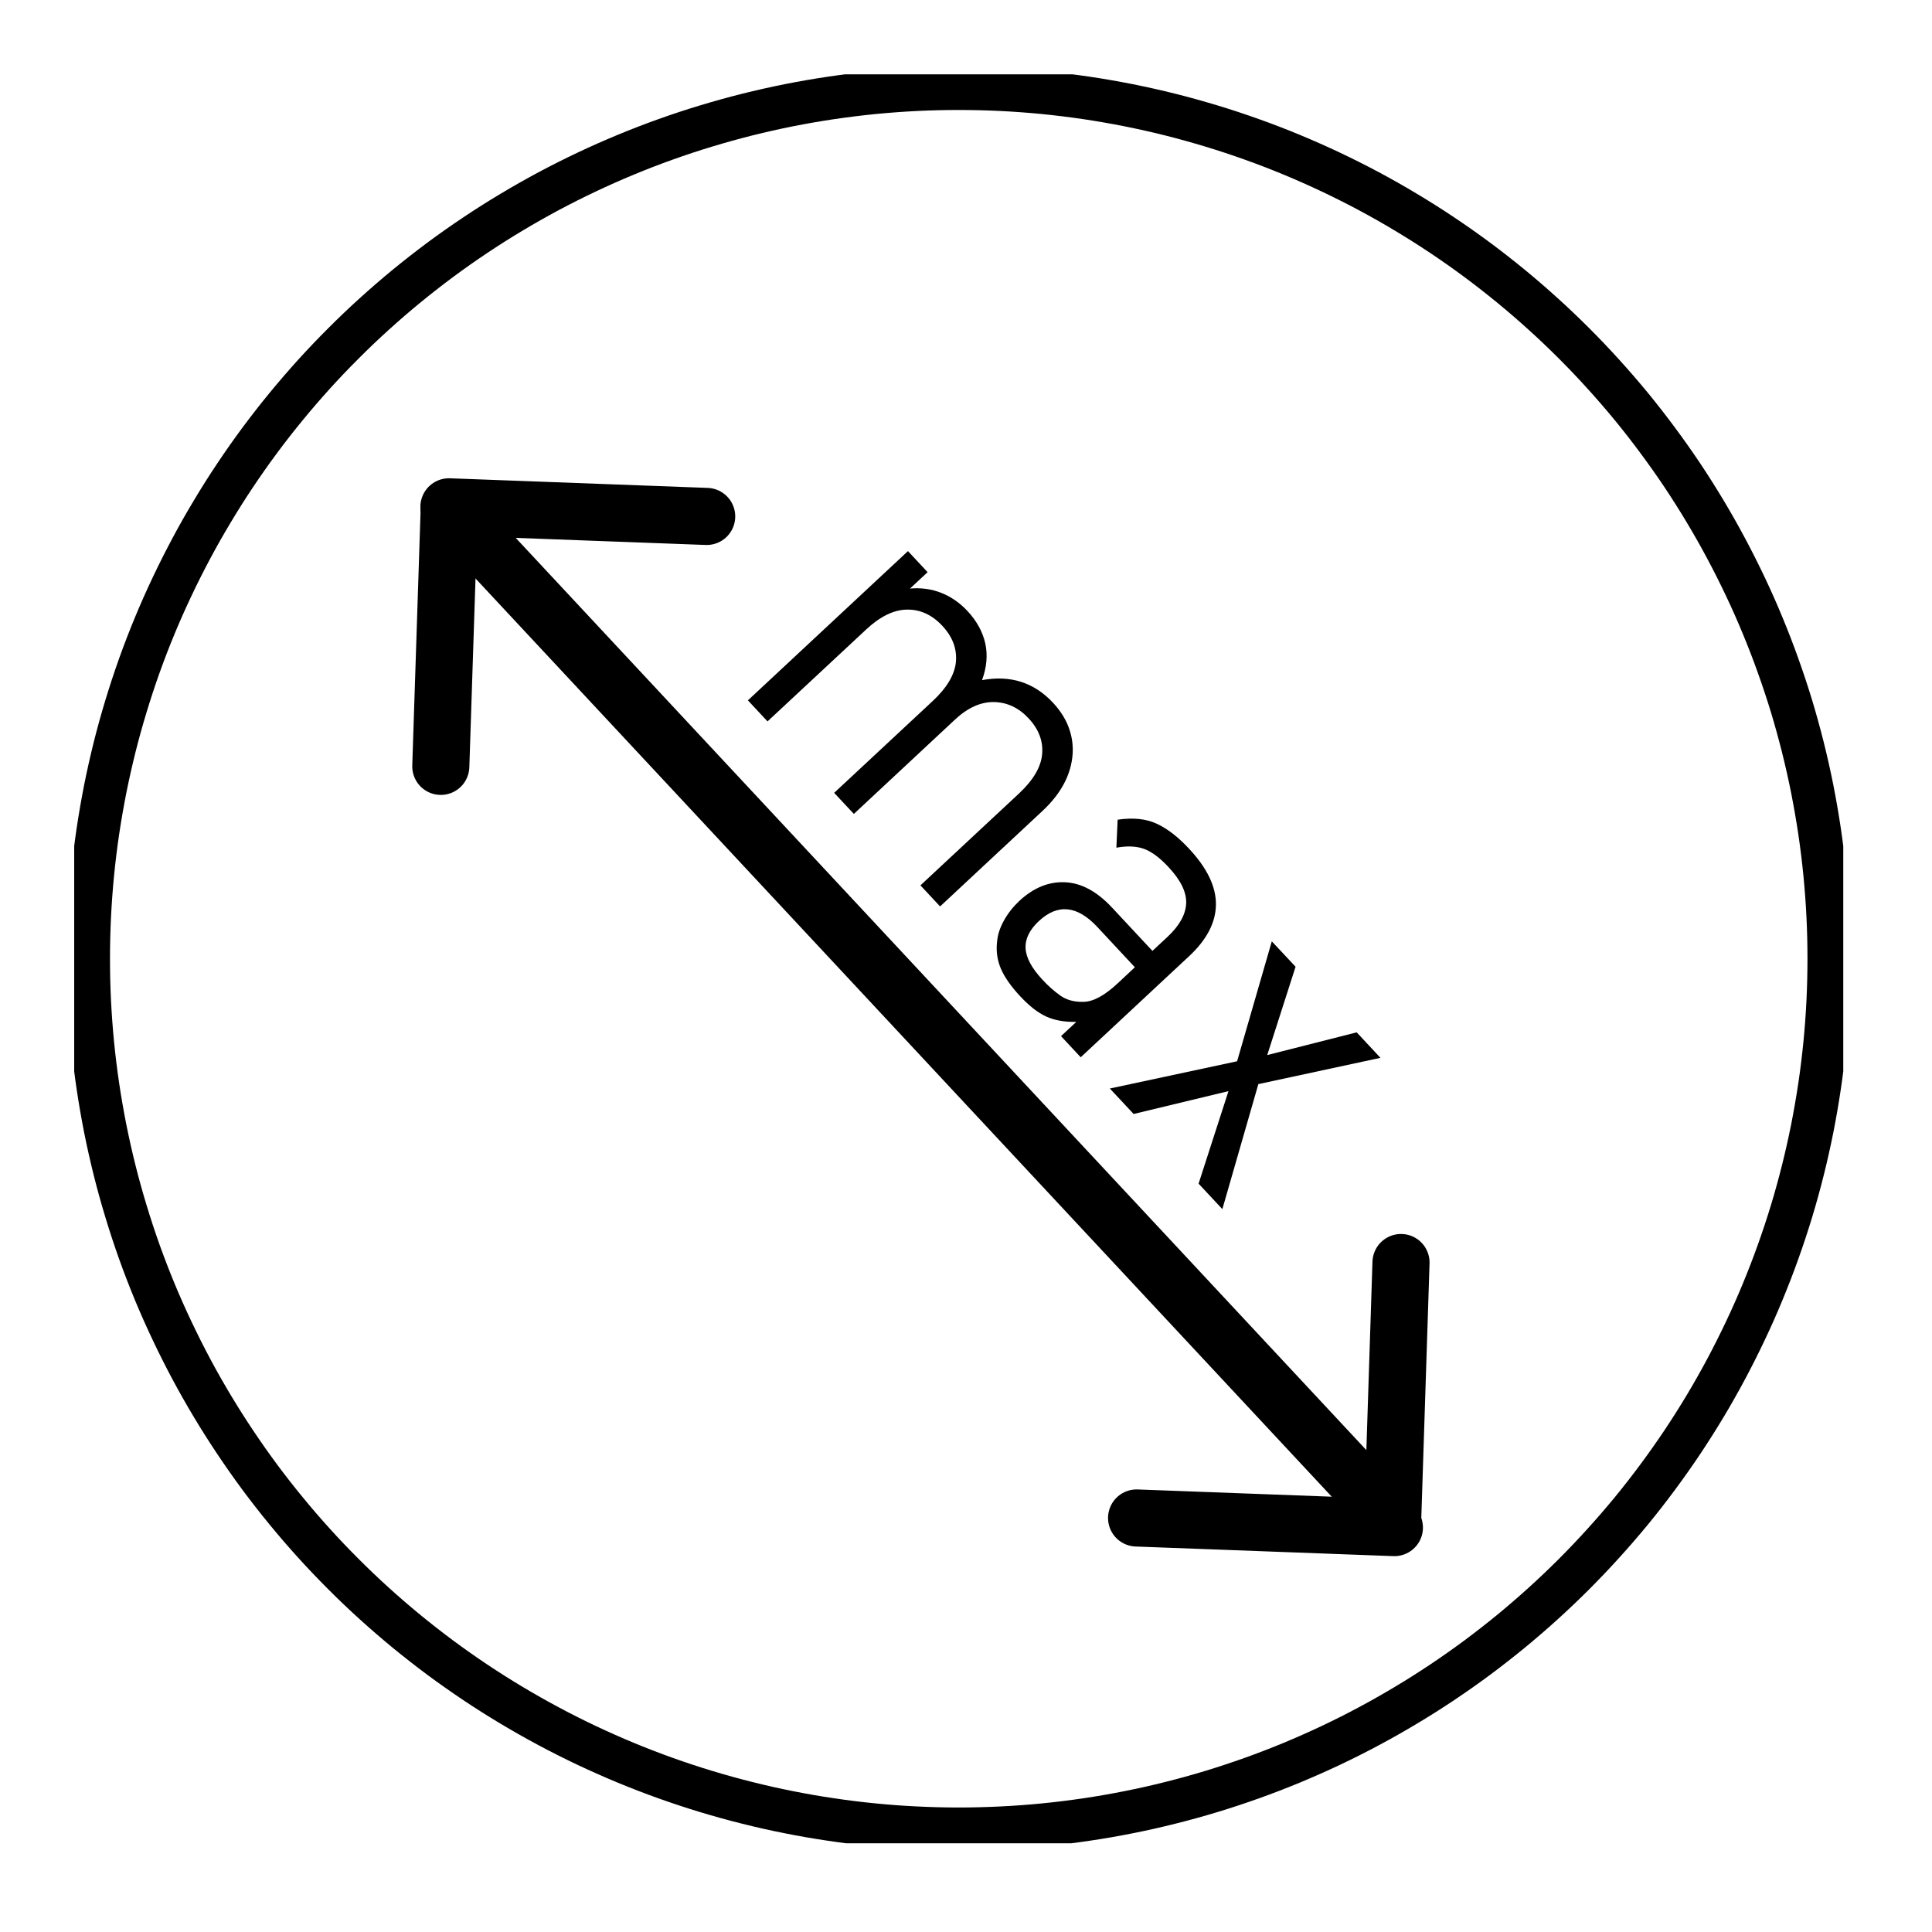<?xml version="1.0" encoding="UTF-8" standalone="no"?>
<!DOCTYPE svg PUBLIC "-//W3C//DTD SVG 1.1//EN" "http://www.w3.org/Graphics/SVG/1.1/DTD/svg11.dtd">
<svg width="100%" height="100%" viewBox="0 0 500 500" version="1.1" xmlns="http://www.w3.org/2000/svg" xmlns:xlink="http://www.w3.org/1999/xlink" xml:space="preserve" xmlns:serif="http://www.serif.com/" style="fill-rule:evenodd;clip-rule:evenodd;">
    <g>
        <clipPath id="_clip1">
            <rect x="19.203" y="19.234" width="457.833" height="457.802"/>
        </clipPath>
        <g clip-path="url(#_clip1)">
            <g transform="matrix(0,-11.111,-11.111,0,248.119,22.907)">
                <path d="M0,-0C0,0.332 -0.008,0.663 -0.024,0.995C-0.041,1.326 -0.065,1.657 -0.097,1.987C-0.13,2.317 -0.171,2.646 -0.219,2.974C-0.268,3.302 -0.325,3.629 -0.389,3.954C-0.454,4.28 -0.527,4.603 -0.607,4.925C-0.688,5.247 -0.777,5.566 -0.873,5.884C-0.969,6.202 -1.073,6.516 -1.185,6.829C-1.296,7.141 -1.416,7.45 -1.543,7.757C-1.67,8.063 -1.804,8.366 -1.946,8.666C-2.088,8.966 -2.237,9.262 -2.393,9.555C-2.55,9.847 -2.713,10.136 -2.884,10.42C-3.054,10.705 -3.232,10.985 -3.416,11.261C-3.6,11.537 -3.791,11.808 -3.989,12.075C-4.186,12.341 -4.391,12.602 -4.601,12.859C-4.811,13.115 -5.028,13.366 -5.251,13.612C-5.473,13.858 -5.702,14.098 -5.937,14.332C-6.171,14.567 -6.411,14.796 -6.657,15.019C-6.903,15.241 -7.154,15.458 -7.41,15.668C-7.667,15.879 -7.928,16.083 -8.195,16.281C-8.461,16.478 -8.732,16.669 -9.008,16.853C-9.284,17.038 -9.564,17.215 -9.849,17.385C-10.133,17.556 -10.422,17.72 -10.715,17.876C-11.007,18.032 -11.303,18.181 -11.603,18.323C-11.903,18.465 -12.206,18.6 -12.513,18.727C-12.819,18.854 -13.129,18.973 -13.441,19.085C-13.753,19.196 -14.068,19.3 -14.385,19.396C-14.703,19.493 -15.022,19.581 -15.344,19.662C-15.666,19.742 -15.989,19.815 -16.315,19.88C-16.641,19.944 -16.967,20.001 -17.295,20.05C-17.624,20.099 -17.953,20.139 -18.283,20.172C-18.613,20.204 -18.944,20.228 -19.275,20.245C-19.606,20.261 -19.938,20.269 -20.269,20.269C-20.601,20.269 -20.932,20.261 -21.264,20.245C-21.595,20.228 -21.926,20.204 -22.256,20.172C-22.586,20.139 -22.915,20.099 -23.243,20.05C-23.572,20.001 -23.898,19.944 -24.224,19.88C-24.549,19.815 -24.873,19.742 -25.194,19.662C-25.516,19.581 -25.836,19.493 -26.153,19.396C-26.471,19.3 -26.786,19.196 -27.098,19.085C-27.41,18.973 -27.719,18.854 -28.026,18.727C-28.333,18.6 -28.636,18.465 -28.935,18.323C-29.235,18.181 -29.532,18.032 -29.824,17.876C-30.117,17.72 -30.405,17.556 -30.69,17.385C-30.974,17.215 -31.254,17.038 -31.53,16.853C-31.806,16.669 -32.077,16.478 -32.344,16.281C-32.61,16.083 -32.872,15.879 -33.128,15.668C-33.384,15.458 -33.636,15.241 -33.881,15.019C-34.127,14.796 -34.367,14.567 -34.602,14.332C-34.837,14.098 -35.065,13.858 -35.288,13.612C-35.511,13.366 -35.727,13.115 -35.938,12.859C-36.148,12.602 -36.352,12.341 -36.55,12.075C-36.748,11.808 -36.938,11.537 -37.123,11.261C-37.307,10.985 -37.485,10.705 -37.655,10.42C-37.825,10.136 -37.989,9.847 -38.145,9.555C-38.302,9.262 -38.451,8.966 -38.593,8.666C-38.734,8.366 -38.869,8.063 -38.996,7.757C-39.123,7.45 -39.242,7.141 -39.354,6.829C-39.465,6.516 -39.57,6.202 -39.666,5.884C-39.762,5.566 -39.851,5.247 -39.931,4.925C-40.012,4.603 -40.085,4.28 -40.149,3.954C-40.214,3.629 -40.271,3.302 -40.319,2.974C-40.368,2.646 -40.409,2.317 -40.441,1.987C-40.474,1.657 -40.498,1.326 -40.514,0.995C-40.53,0.663 -40.539,0.332 -40.539,-0C-40.539,-0.332 -40.53,-0.663 -40.514,-0.995C-40.498,-1.326 -40.474,-1.657 -40.441,-1.987C-40.409,-2.317 -40.368,-2.646 -40.319,-2.974C-40.271,-3.302 -40.214,-3.629 -40.149,-3.954C-40.085,-4.28 -40.012,-4.603 -39.931,-4.925C-39.851,-5.247 -39.762,-5.566 -39.666,-5.884C-39.57,-6.201 -39.465,-6.516 -39.354,-6.828C-39.242,-7.141 -39.123,-7.45 -38.996,-7.757C-38.869,-8.063 -38.734,-8.366 -38.593,-8.666C-38.451,-8.966 -38.302,-9.263 -38.145,-9.555C-37.989,-9.848 -37.825,-10.136 -37.655,-10.42C-37.485,-10.705 -37.307,-10.985 -37.123,-11.261C-36.938,-11.537 -36.748,-11.808 -36.55,-12.075C-36.352,-12.341 -36.148,-12.602 -35.938,-12.859C-35.727,-13.115 -35.511,-13.366 -35.288,-13.612C-35.065,-13.858 -34.837,-14.098 -34.602,-14.333C-34.367,-14.567 -34.127,-14.796 -33.881,-15.018C-33.636,-15.241 -33.384,-15.458 -33.128,-15.669C-32.872,-15.879 -32.61,-16.083 -32.344,-16.28C-32.077,-16.478 -31.806,-16.669 -31.53,-16.854C-31.254,-17.038 -30.974,-17.215 -30.69,-17.386C-30.405,-17.556 -30.117,-17.72 -29.824,-17.876C-29.532,-18.032 -29.235,-18.181 -28.935,-18.323C-28.636,-18.465 -28.333,-18.6 -28.026,-18.726C-27.719,-18.853 -27.41,-18.973 -27.098,-19.084C-26.786,-19.196 -26.471,-19.3 -26.153,-19.397C-25.836,-19.493 -25.516,-19.581 -25.194,-19.662C-24.873,-19.742 -24.549,-19.815 -24.224,-19.88C-23.898,-19.944 -23.572,-20.001 -23.243,-20.05C-22.915,-20.099 -22.586,-20.139 -22.256,-20.172C-21.926,-20.204 -21.595,-20.229 -21.264,-20.245C-20.932,-20.261 -20.601,-20.269 -20.269,-20.269C-19.938,-20.269 -19.606,-20.261 -19.275,-20.245C-18.944,-20.229 -18.613,-20.204 -18.283,-20.172C-17.953,-20.139 -17.624,-20.099 -17.295,-20.05C-16.967,-20.001 -16.641,-19.944 -16.315,-19.88C-15.989,-19.815 -15.666,-19.742 -15.344,-19.662C-15.022,-19.581 -14.703,-19.493 -14.385,-19.397C-14.068,-19.3 -13.753,-19.196 -13.441,-19.084C-13.129,-18.973 -12.819,-18.853 -12.513,-18.726C-12.206,-18.6 -11.903,-18.465 -11.603,-18.323C-11.303,-18.181 -11.007,-18.032 -10.715,-17.876C-10.422,-17.72 -10.133,-17.556 -9.849,-17.386C-9.564,-17.215 -9.284,-17.038 -9.008,-16.854C-8.732,-16.669 -8.461,-16.478 -8.195,-16.28C-7.928,-16.083 -7.667,-15.879 -7.41,-15.669C-7.154,-15.458 -6.903,-15.241 -6.657,-15.018C-6.411,-14.796 -6.171,-14.567 -5.937,-14.333C-5.702,-14.098 -5.473,-13.858 -5.251,-13.612C-5.028,-13.366 -4.811,-13.115 -4.601,-12.859C-4.391,-12.602 -4.186,-12.341 -3.989,-12.075C-3.791,-11.808 -3.6,-11.537 -3.416,-11.261C-3.232,-10.985 -3.054,-10.705 -2.884,-10.42C-2.713,-10.136 -2.55,-9.848 -2.393,-9.555C-2.237,-9.263 -2.088,-8.966 -1.946,-8.666C-1.804,-8.366 -1.67,-8.063 -1.543,-7.757C-1.416,-7.45 -1.296,-7.141 -1.185,-6.828C-1.073,-6.516 -0.969,-6.201 -0.873,-5.884C-0.777,-5.566 -0.688,-5.247 -0.607,-4.925C-0.527,-4.603 -0.454,-4.28 -0.389,-3.954C-0.325,-3.629 -0.268,-3.302 -0.219,-2.974C-0.171,-2.646 -0.13,-2.317 -0.097,-1.987C-0.065,-1.657 -0.041,-1.326 -0.024,-0.995C-0.008,-0.663 0,-0.332 0,-0Z" style="fill:none;fill-rule:nonzero;stroke:black;stroke-width:1px;"/>
            </g>
        </g>
    </g>
    <g transform="matrix(7.578,8.126,8.126,-7.578,250.849,83.977)">
        <path d="M-5.122,-11.781L27.095,-11.782" style="fill:none;fill-rule:nonzero;stroke:black;stroke-width:1.33px;stroke-linecap:round;stroke-linejoin:round;"/>
    </g>
    <g transform="matrix(0.36,-11.105,-11.105,-0.36,394.812,362.26)">
        <path d="M-2.907,3.003L3.101,3.003" style="fill:none;fill-rule:nonzero;stroke:black;stroke-width:1.33px;stroke-linecap:round;stroke-linejoin:round;"/>
    </g>
    <g transform="matrix(11.103,0.414,0.414,-11.103,294.229,391.611)">
        <path d="M-0.003,-0.112L6.006,-0.112" style="fill:none;fill-rule:nonzero;stroke:black;stroke-width:1.33px;stroke-linecap:round;stroke-linejoin:round;"/>
    </g>
    <g transform="matrix(11.103,0.414,0.414,-11.103,116.262,129.923)">
        <path d="M-0.003,-0.112L6.005,-0.112" style="fill:none;fill-rule:nonzero;stroke:black;stroke-width:1.33px;stroke-linecap:round;stroke-linejoin:round;"/>
    </g>
    <g transform="matrix(0.363,-11.105,-11.105,-0.363,148.482,167.165)">
        <path d="M-2.905,3.003L3.101,3.003" style="fill:none;fill-rule:nonzero;stroke:black;stroke-width:1.33px;stroke-linecap:round;stroke-linejoin:round;"/>
    </g>
    <path d="M238.208,229.13L263.719,205.349C267.422,201.885 269.422,198.49 269.703,195.146C270,191.813 268.828,188.714 266.193,185.901C263.661,183.172 260.667,181.766 257.245,181.693C253.823,181.635 250.458,183.146 247.156,186.224L220.979,210.641L215.88,205.188L241.396,181.411C245.099,177.958 247.099,174.552 247.396,171.219C247.677,167.87 246.505,164.786 243.87,161.958C241.229,159.13 238.193,157.724 234.771,157.766C231.333,157.797 227.792,159.516 224.151,162.922L198.635,186.698L193.557,181.25L234.979,142.625L240.063,148.078L235.51,152.313C238.432,152.063 241.141,152.448 243.646,153.453C246.161,154.448 248.417,156.031 250.385,158.135C252.786,160.714 254.313,163.516 254.995,166.536C255.646,169.542 255.365,172.714 254.151,176.016C261.484,174.656 267.599,176.609 272.505,181.854C274.385,183.87 275.75,186.016 276.578,188.255C277.406,190.495 277.75,192.776 277.599,195.099C277.229,200.432 274.635,205.349 269.807,209.854L243.292,234.583L238.208,229.13Z" style="fill-rule:nonzero;"/>
    <path d="M274.594,268.151L278.547,264.464C275.453,264.521 272.844,264.047 270.714,263.057C268.578,262.078 266.37,260.344 264.063,257.87C261.646,255.292 259.984,252.906 259.036,250.714C258.104,248.521 257.766,246.224 258.031,243.813C258.177,241.943 258.786,240.094 259.823,238.224C260.859,236.359 262.193,234.672 263.807,233.146C267.484,229.75 271.406,228.135 275.615,228.328C279.823,228.505 283.88,230.688 287.792,234.88L298.25,246.094L302.208,242.406C305.214,239.573 306.828,236.729 306.979,233.854C307.125,230.969 305.599,227.813 302.401,224.391C300.135,221.958 298.016,220.391 296.047,219.677C294.057,218.969 291.688,218.88 288.917,219.38L289.245,212.135C293.214,211.557 296.547,211.885 299.318,213.161C302.057,214.417 304.859,216.568 307.677,219.589C312.401,224.641 314.724,229.469 314.682,234.094C314.635,238.714 312.344,243.161 307.807,247.396L279.688,273.62L274.594,268.151ZM293.703,250.328L283.958,239.87C278.771,234.328 273.734,233.828 268.859,238.375C266.443,240.625 265.302,242.969 265.422,245.411C265.542,247.839 266.995,250.552 269.776,253.531C271.26,255.146 272.818,256.521 274.401,257.646C275.969,258.776 277.943,259.323 280.328,259.276C282.844,259.276 285.823,257.693 289.245,254.495L293.703,250.328Z" style="fill-rule:nonzero;"/>
    <path d="M310.193,306.328L317.927,282.385L293.38,288.297L287.229,281.708L320.161,274.656L329.141,243.62L335.292,250.193L327.958,273.052L351.109,267.172L357.26,273.766L325.661,280.568L316.344,312.922L310.193,306.328Z" style="fill-rule:nonzero;"/>
</svg>

